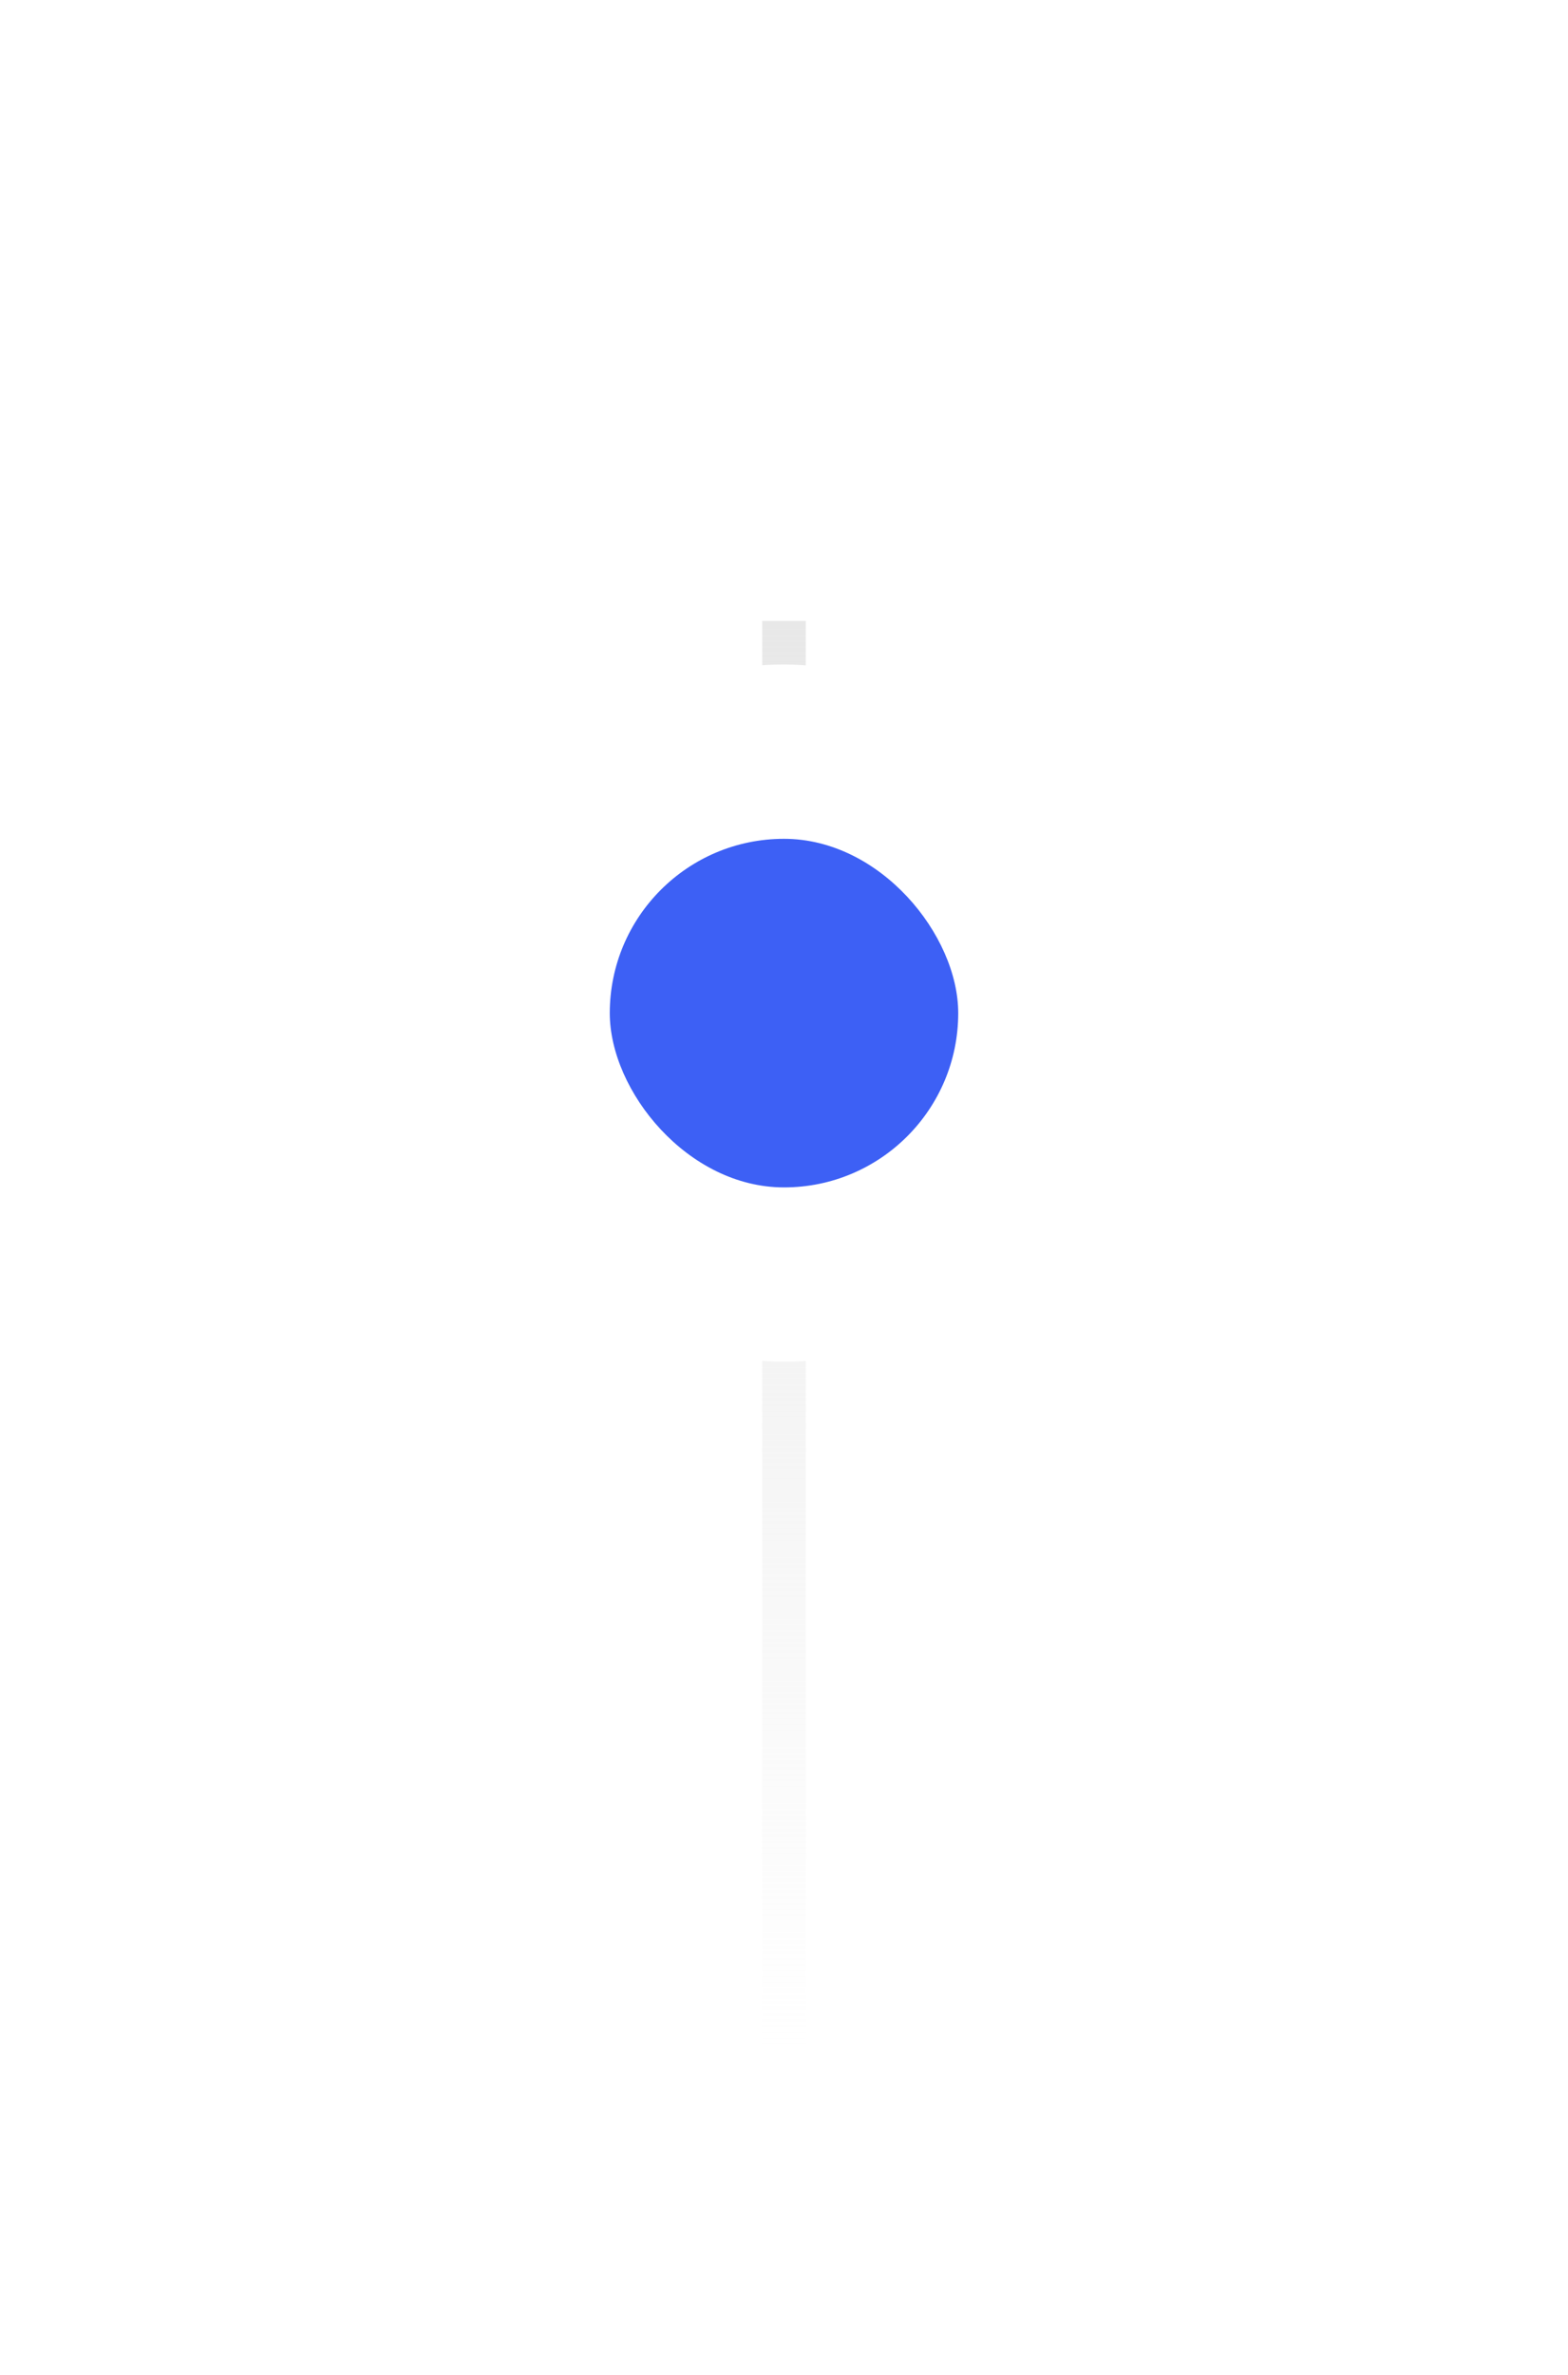 <?xml version="1.0" encoding="utf-8"?>
<svg xmlns="http://www.w3.org/2000/svg" width="72" height="109" viewBox="0 0 72 109" fill="none">
<path d="M36 28.5V108.5" stroke="url(#paint0_linear_3296_24412)" stroke-width="2"/>
<g filter="url(#filter0_dd_3296_24412)">
<rect x="20" y="0.5" width="32" height="32" rx="16" fill="white"/>
<rect x="28" y="8.5" width="16" height="16" rx="8" fill="#3D60F5"/>
</g>
<defs>
<filter id="filter0_dd_3296_24412" x="0" y="0.5" width="72" height="72" filterUnits="userSpaceOnUse" color-interpolation-filters="sRGB">
<feFlood flood-opacity="0" result="BackgroundImageFix"/>
<feColorMatrix in="SourceAlpha" type="matrix" values="0 0 0 0 0 0 0 0 0 0 0 0 0 0 0 0 0 0 127 0" result="hardAlpha"/>
<feMorphology radius="5" operator="erode" in="SourceAlpha" result="effect1_dropShadow_3296_24412"/>
<feOffset dy="10"/>
<feGaussianBlur stdDeviation="5"/>
<feColorMatrix type="matrix" values="0 0 0 0 0 0 0 0 0 0 0 0 0 0 0 0 0 0 0.04 0"/>
<feBlend mode="normal" in2="BackgroundImageFix" result="effect1_dropShadow_3296_24412"/>
<feColorMatrix in="SourceAlpha" type="matrix" values="0 0 0 0 0 0 0 0 0 0 0 0 0 0 0 0 0 0 127 0" result="hardAlpha"/>
<feMorphology radius="5" operator="erode" in="SourceAlpha" result="effect2_dropShadow_3296_24412"/>
<feOffset dy="20"/>
<feGaussianBlur stdDeviation="12.5"/>
<feColorMatrix type="matrix" values="0 0 0 0 0 0 0 0 0 0 0 0 0 0 0 0 0 0 0.1 0"/>
<feBlend mode="normal" in2="effect1_dropShadow_3296_24412" result="effect2_dropShadow_3296_24412"/>
<feBlend mode="normal" in="SourceGraphic" in2="effect2_dropShadow_3296_24412" result="shape"/>
</filter>
<linearGradient id="paint0_linear_3296_24412" x1="37" y1="28.5" x2="37" y2="108.5" gradientUnits="userSpaceOnUse">
<stop stop-color="#E8E8E8"/>
<stop offset="0.818" stop-color="#E8E8E8" stop-opacity="0"/>
</linearGradient>
</defs>
</svg>